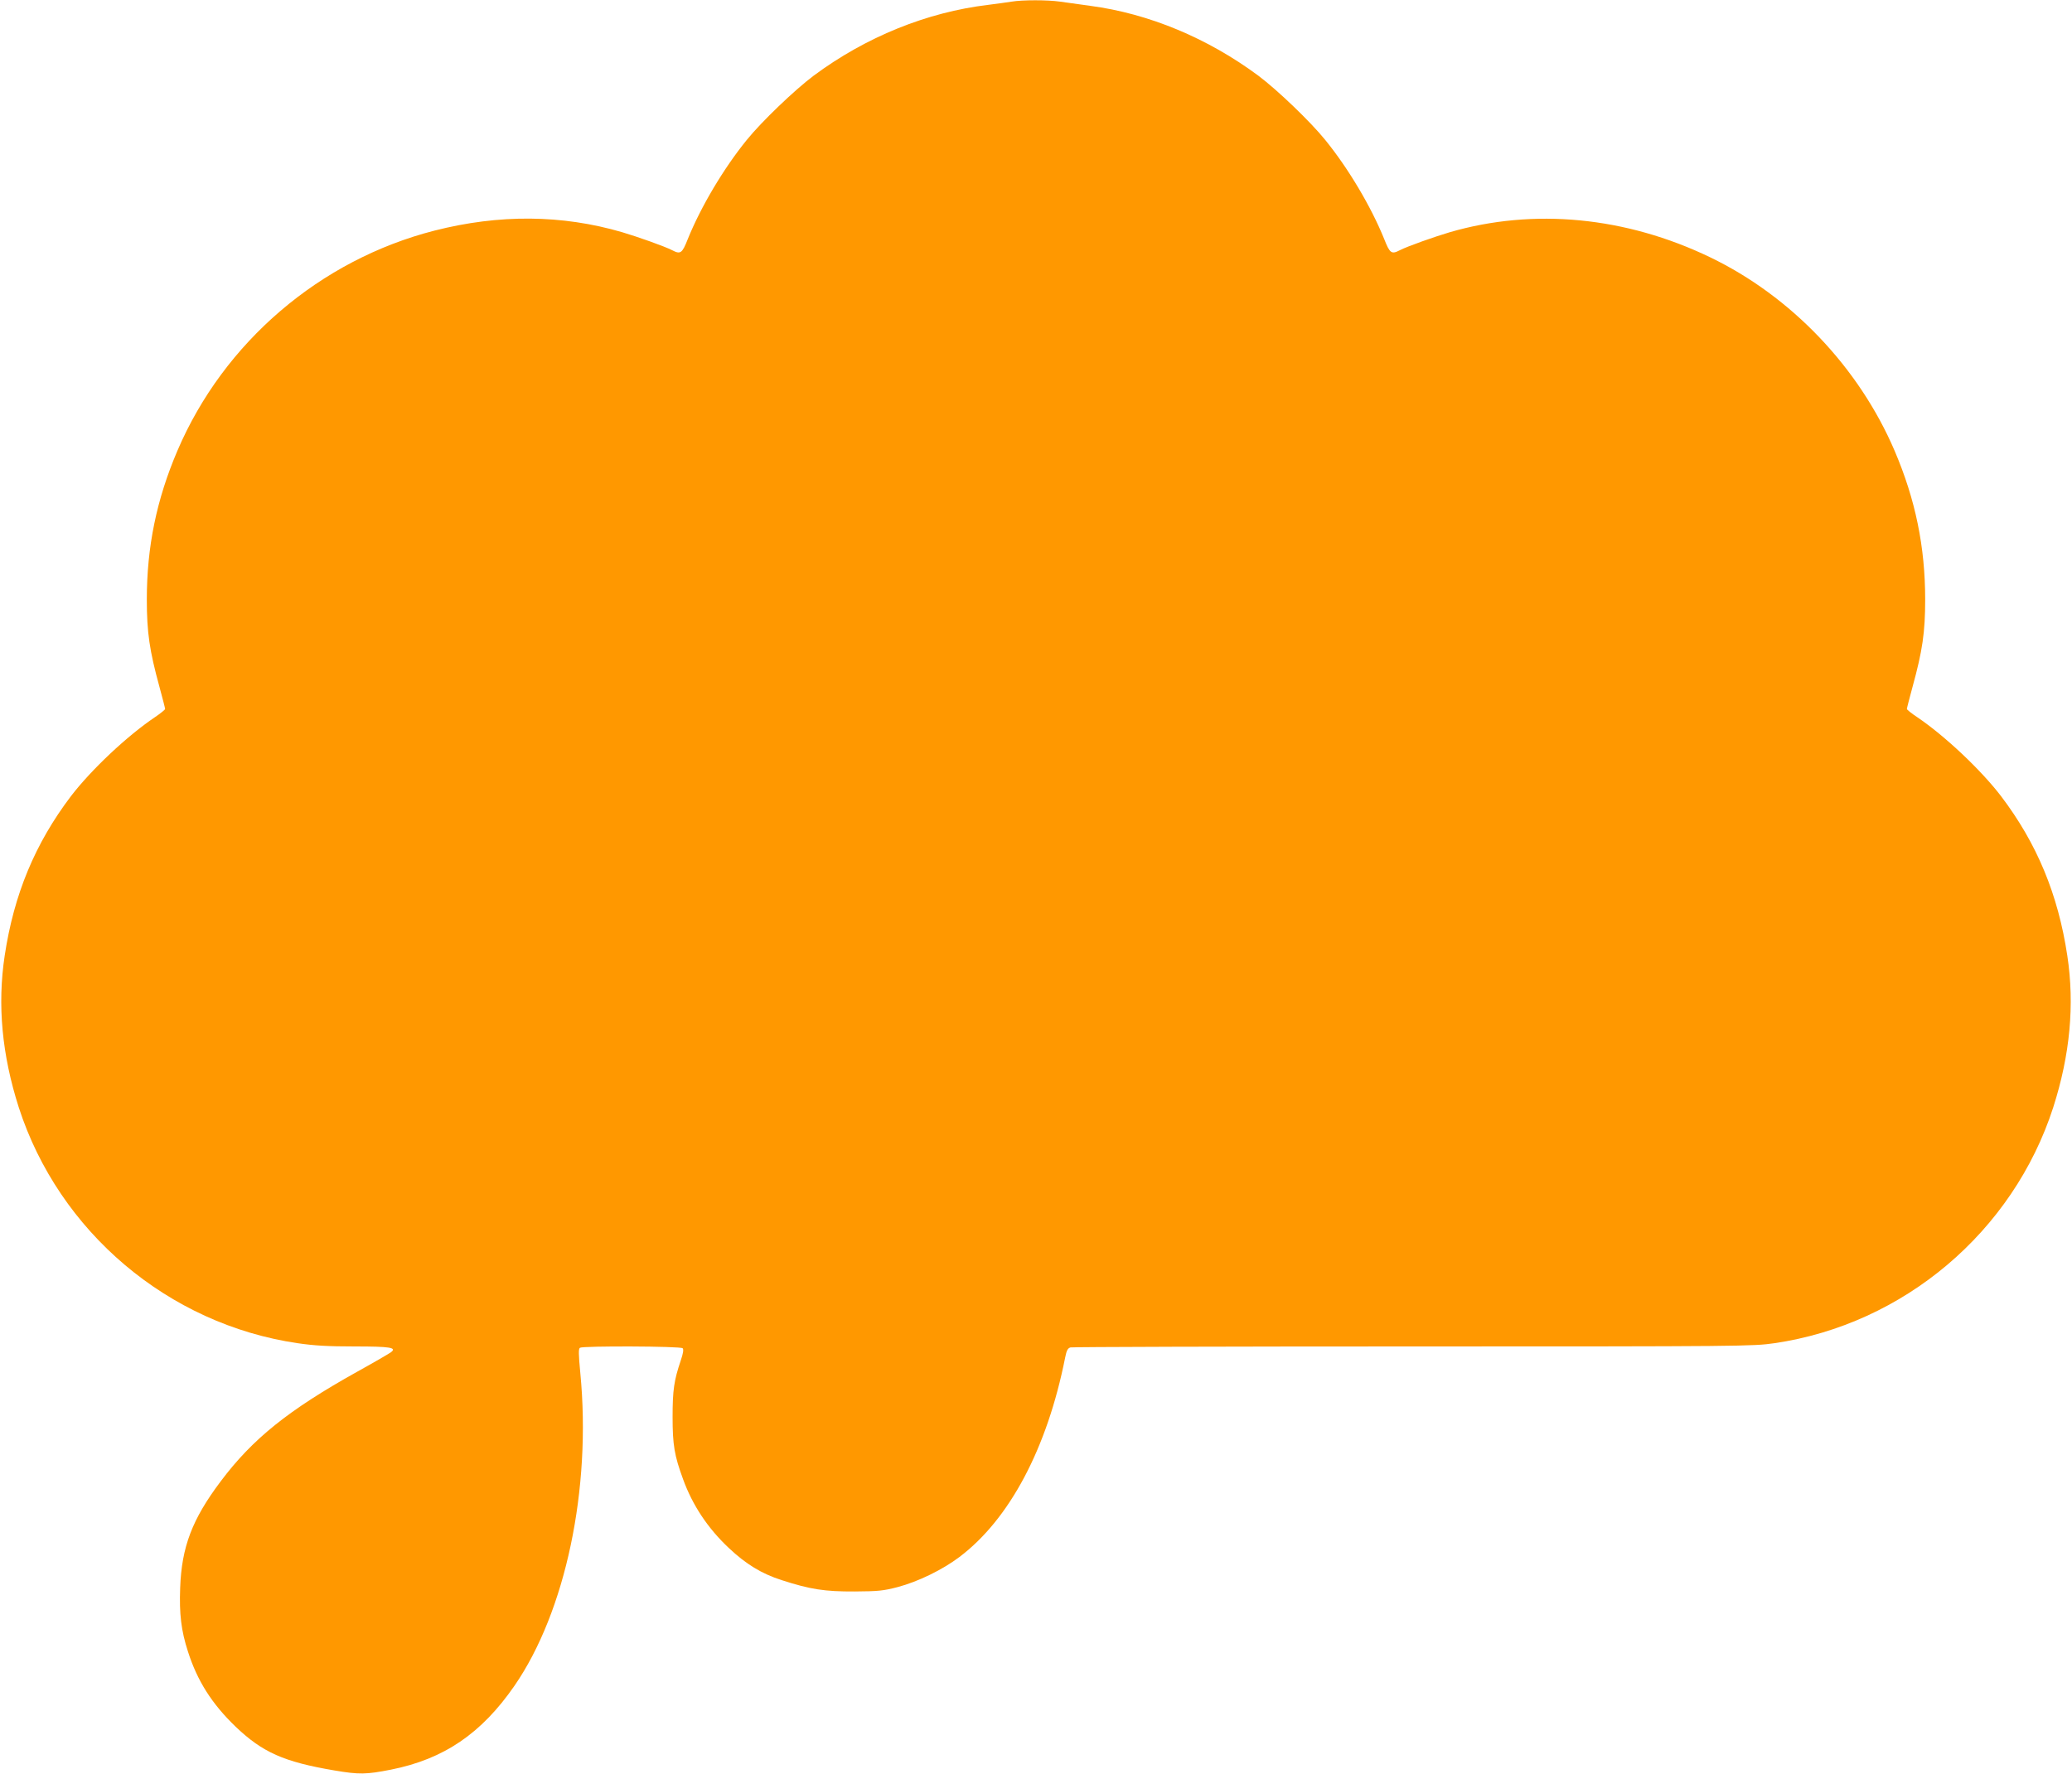 <?xml version="1.0" standalone="no"?>
<!DOCTYPE svg PUBLIC "-//W3C//DTD SVG 20010904//EN"
 "http://www.w3.org/TR/2001/REC-SVG-20010904/DTD/svg10.dtd">
<svg version="1.0" xmlns="http://www.w3.org/2000/svg"
 width="1280pt" height="1096pt" viewBox="0 0 1280 1096"
 preserveAspectRatio="xMidYMid meet">
<g transform="translate(0,1096) scale(0.1,-0.1)"
fill="#ff9800" stroke="none">
<path d="M6250 10950 c-25 -4 -90 -13 -145 -20 -378 -45 -756 -198 -1079 -438
-117 -88 -320 -282 -413 -397 -143 -176 -283 -412 -364 -612 -35 -89 -45 -96
-97 -69 -44 23 -213 83 -308 111 -372 109 -760 112 -1160 10 -707 -181 -1302
-690 -1588 -1360 -129 -302 -189 -594 -189 -920 0 -203 17 -317 78 -539 19
-70 35 -132 35 -137 0 -4 -28 -27 -62 -50 -174 -117 -396 -327 -520 -489 -222
-293 -352 -607 -409 -985 -46 -304 -17 -613 87 -938 248 -768 923 -1340 1723
-1457 102 -15 189 -20 351 -20 223 0 263 -7 225 -36 -11 -8 -105 -63 -210
-121 -423 -236 -645 -414 -842 -677 -176 -234 -241 -405 -250 -658 -6 -160 6
-264 48 -393 58 -182 148 -323 293 -463 167 -160 299 -219 612 -272 154 -26
196 -25 349 5 327 65 559 223 763 518 316 458 476 1218 407 1932 -11 117 -12
151 -2 157 19 12 621 10 634 -3 7 -7 4 -30 -12 -77 -41 -122 -50 -181 -50
-347 0 -174 11 -239 65 -386 58 -160 153 -303 282 -424 106 -100 202 -159 327
-199 176 -57 265 -71 451 -70 145 1 177 4 265 27 128 34 277 107 382 186 310
234 542 672 653 1232 9 45 16 58 33 63 12 3 965 6 2117 6 2040 0 2099 1 2231
20 800 117 1475 689 1723 1457 104 325 133 634 87 938 -57 378 -187 692 -409
985 -124 162 -346 372 -519 489 -35 23 -63 46 -63 50 0 5 16 67 35 137 61 222
78 336 78 539 0 326 -60 618 -189 920 -220 514 -637 953 -1139 1195 -521 251
-1090 306 -1609 155 -95 -28 -264 -88 -308 -111 -52 -27 -62 -20 -97 69 -81
200 -221 436 -364 612 -93 115 -296 309 -413 397 -314 233 -677 384 -1039 432
-66 9 -150 21 -187 26 -77 11 -232 11 -298 0z"/>
</g>
</svg>
